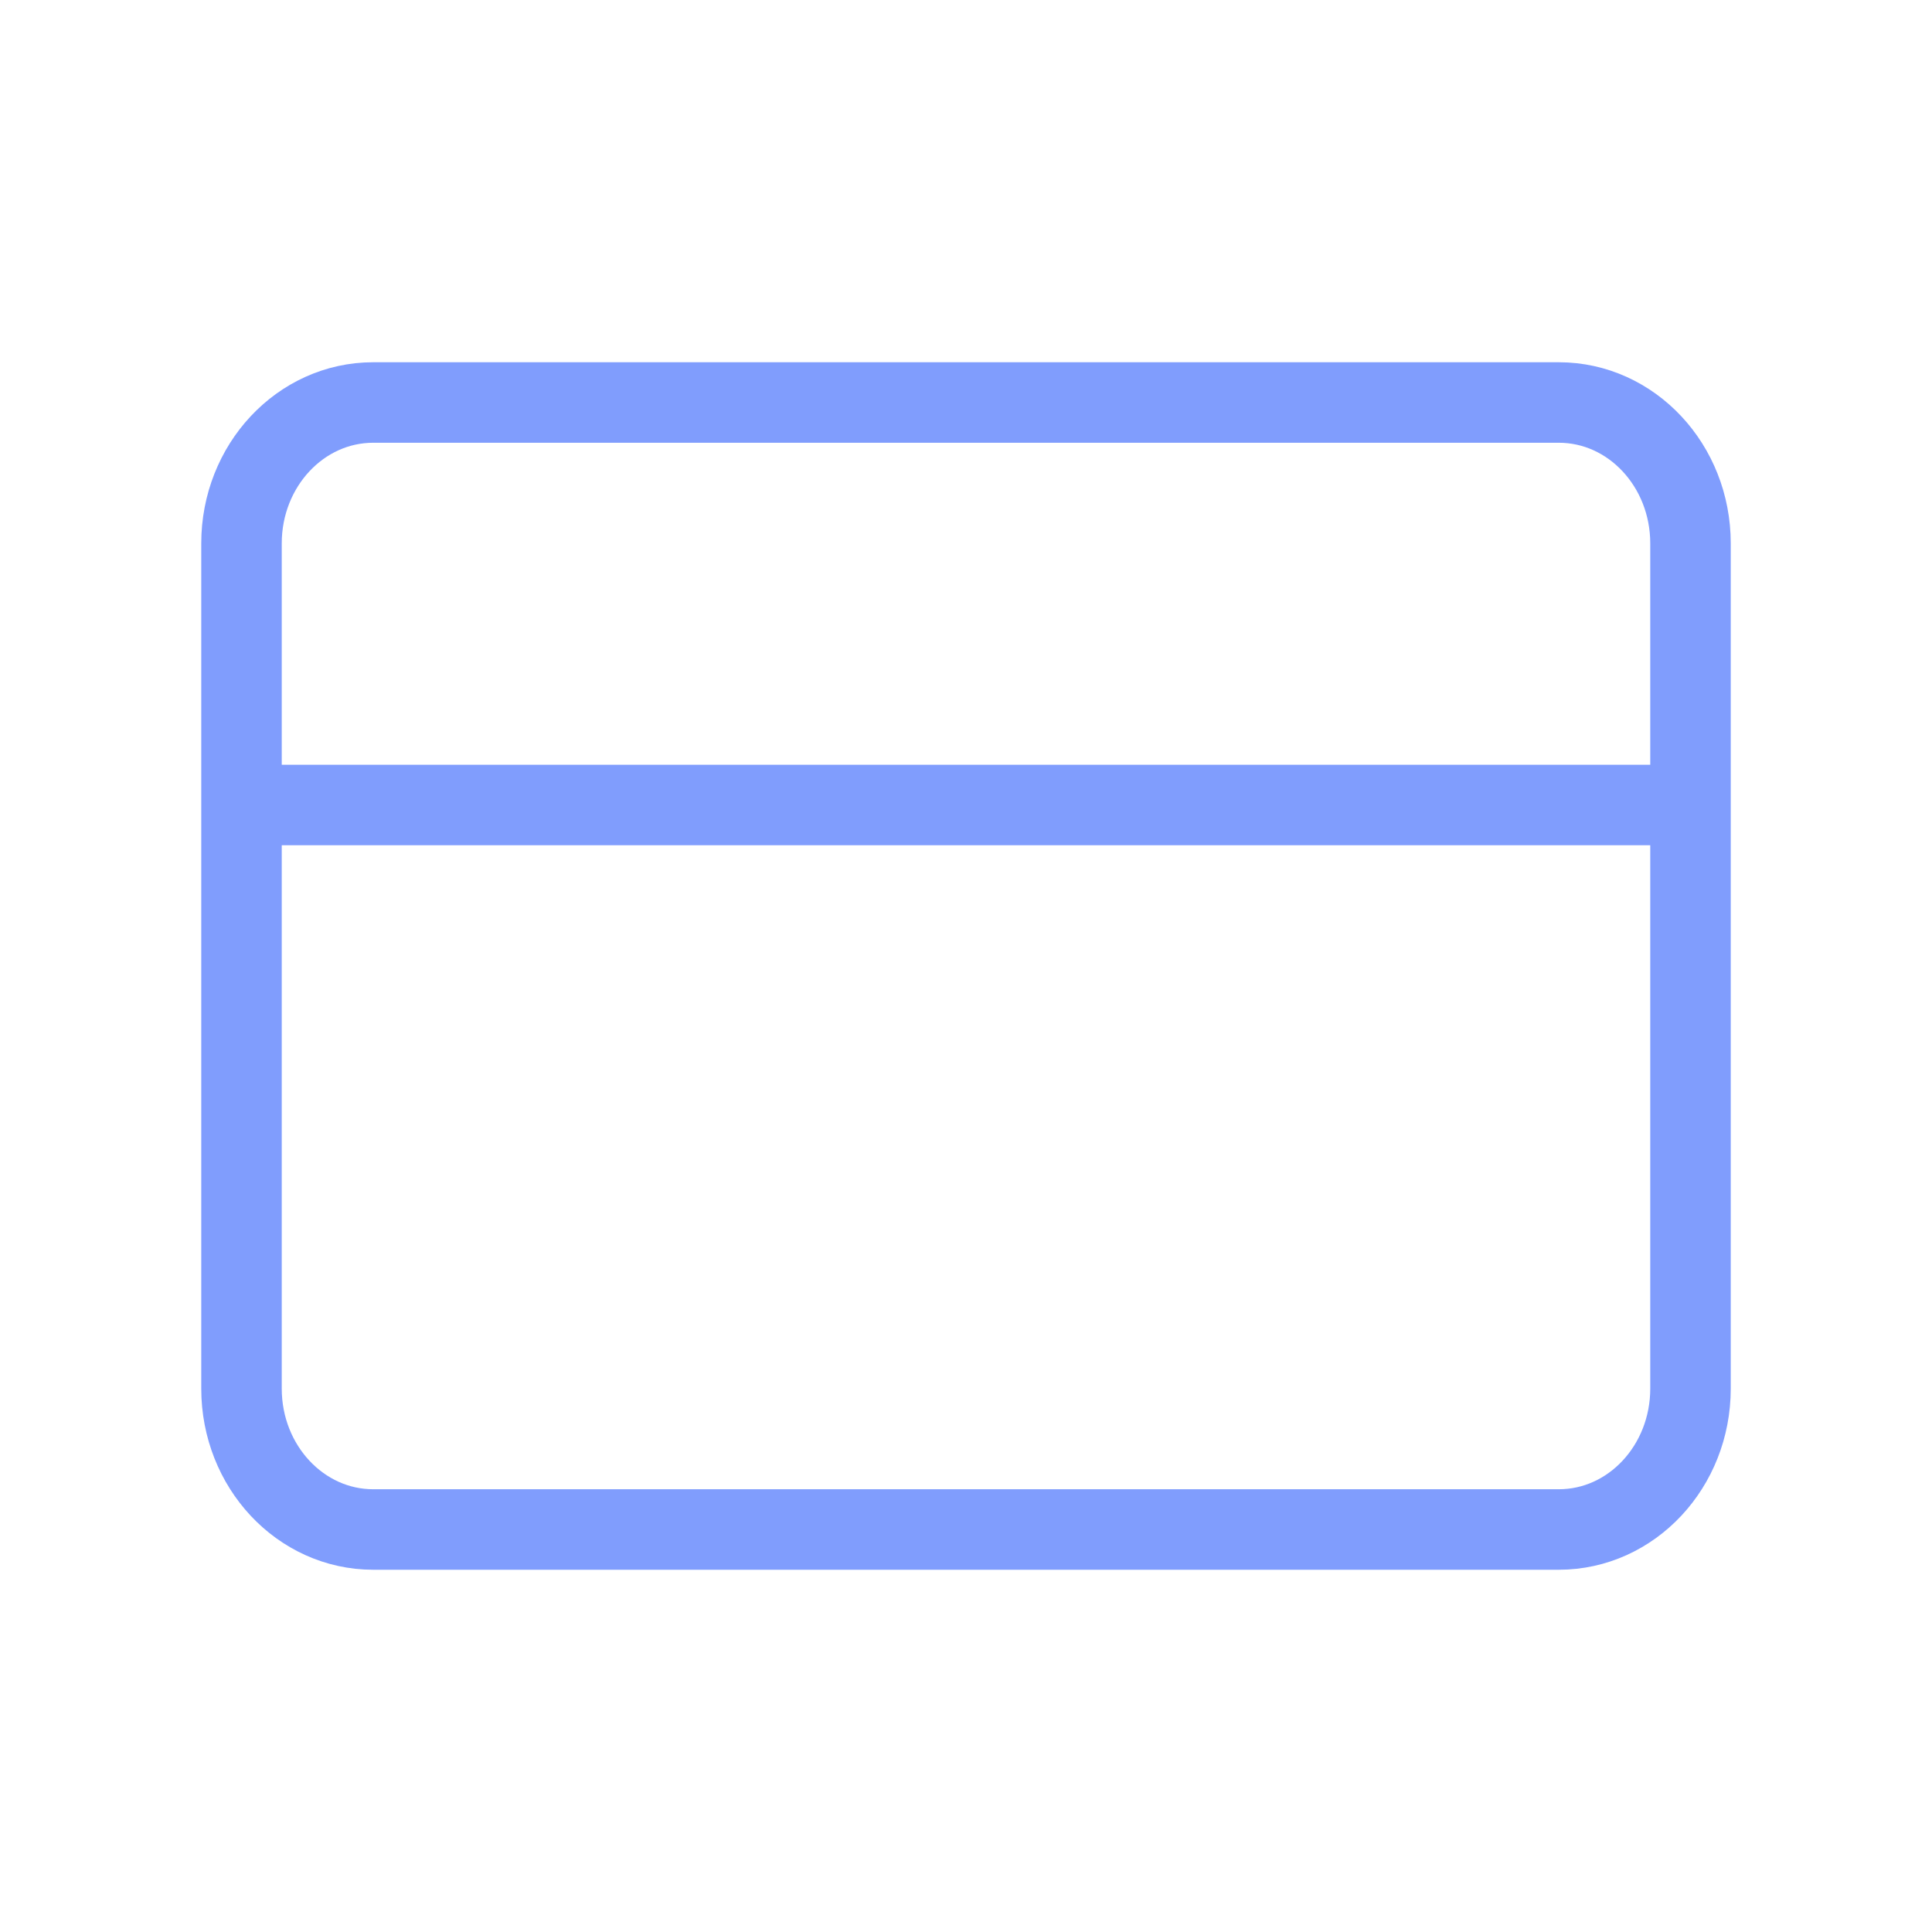 <svg xmlns="http://www.w3.org/2000/svg" width="48" height="48" fill="none" role="img"><path d="M38.727 10H9.273C7.465 10 6 11.567 6 13.5v21C6 36.433 7.465 38 9.273 38h29.454C40.535 38 42 36.433 42 34.5v-21c0-1.933-1.465-3.5-3.273-3.5zM6 20h36" stroke="#809dfd" stroke-width="2" stroke-linecap="round" stroke-linejoin="round"></path></svg>